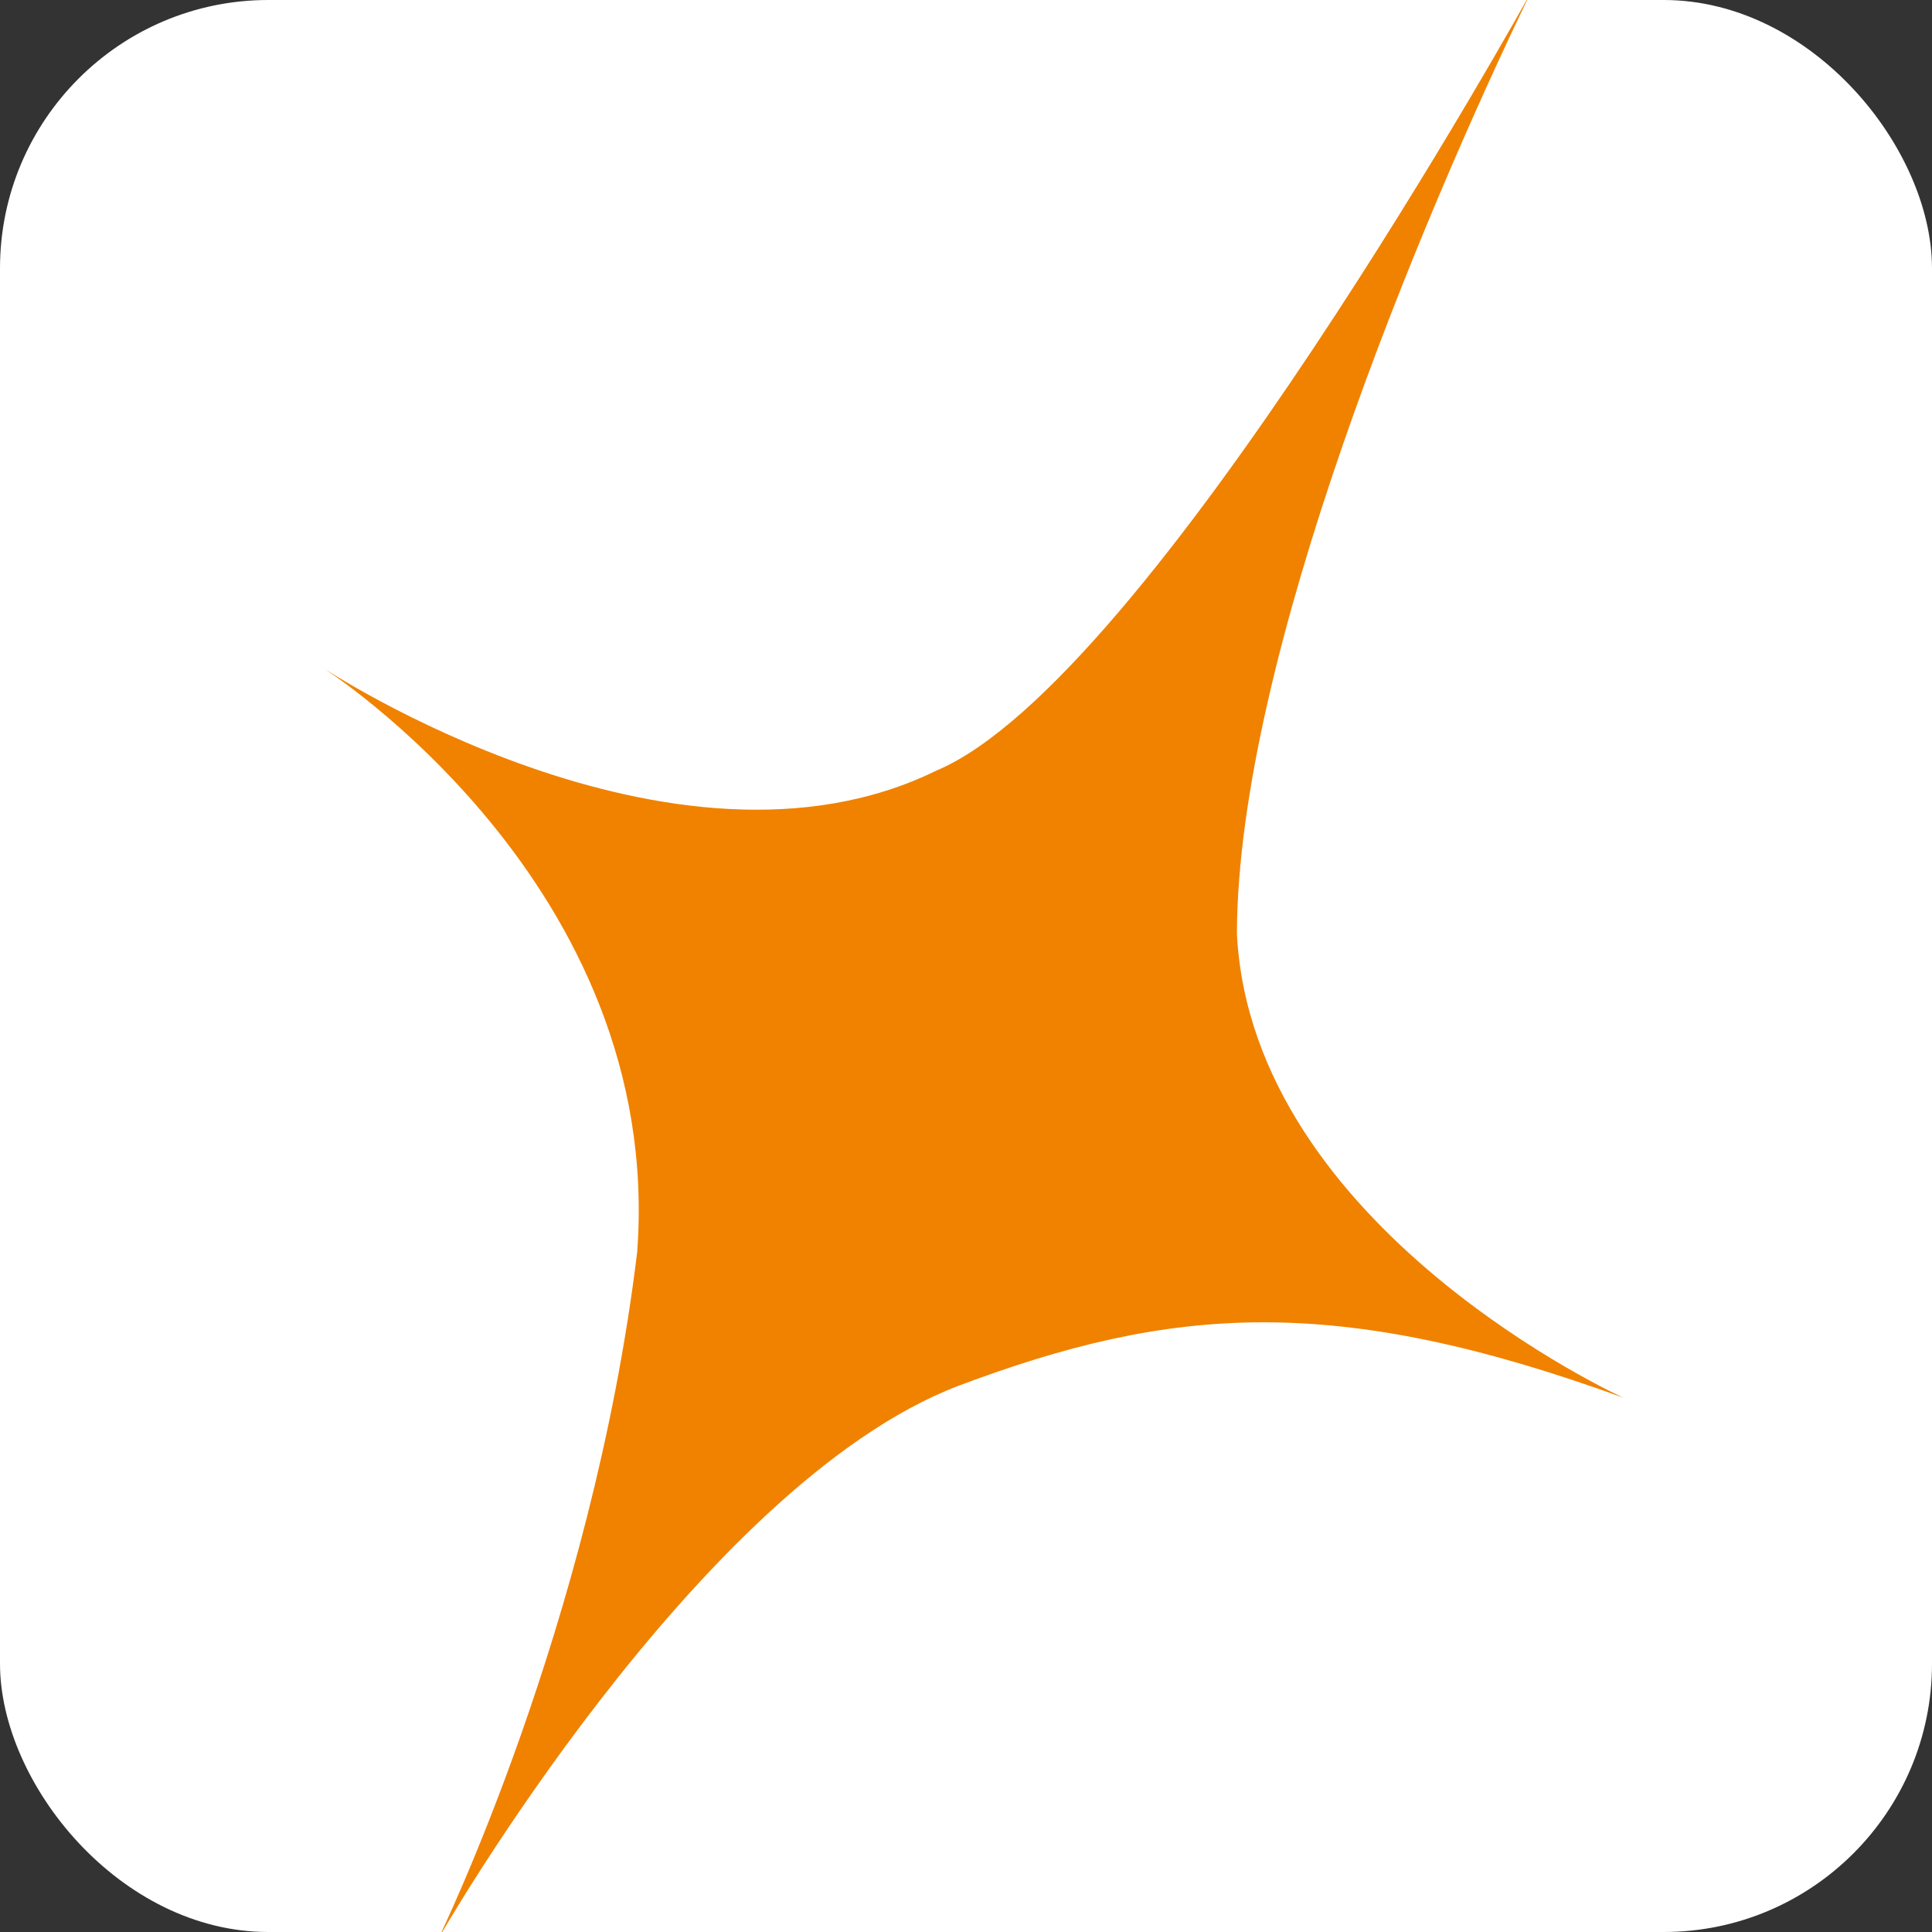 <svg width="72" height="72" viewBox="0 0 72 72" fill="none" xmlns="http://www.w3.org/2000/svg">
<rect x="0" y="0" width="72" height="72" fill="#333333" stroke="none"/>
<g clip-path="url(#clip0_313_25)">
<rect width="72" height="72" rx="10" fill="white"/>
<path d="M57.028 -0.24C57.028 -0.24 42.841 25.388 34.894 28.719C25.074 33.536 12 24.865 12 24.865C12 24.865 24.776 32.931 23.745 46.667C22.064 60.541 16.34 72.24 16.34 72.24C16.34 72.24 25.997 55.365 35.708 51.649C43.682 48.649 49.758 48.181 60.5 52.09C60.5 52.09 46.666 45.814 46.096 34.803C46.124 24.48 52.959 8.183 57.028 -0.24Z" fill="#F08200"/>
</g>
<defs>
<clipPath id="clip0_313_25">
<rect width="72" height="72" rx="10" fill="white"/>
</clipPath>
</defs>
</svg>

